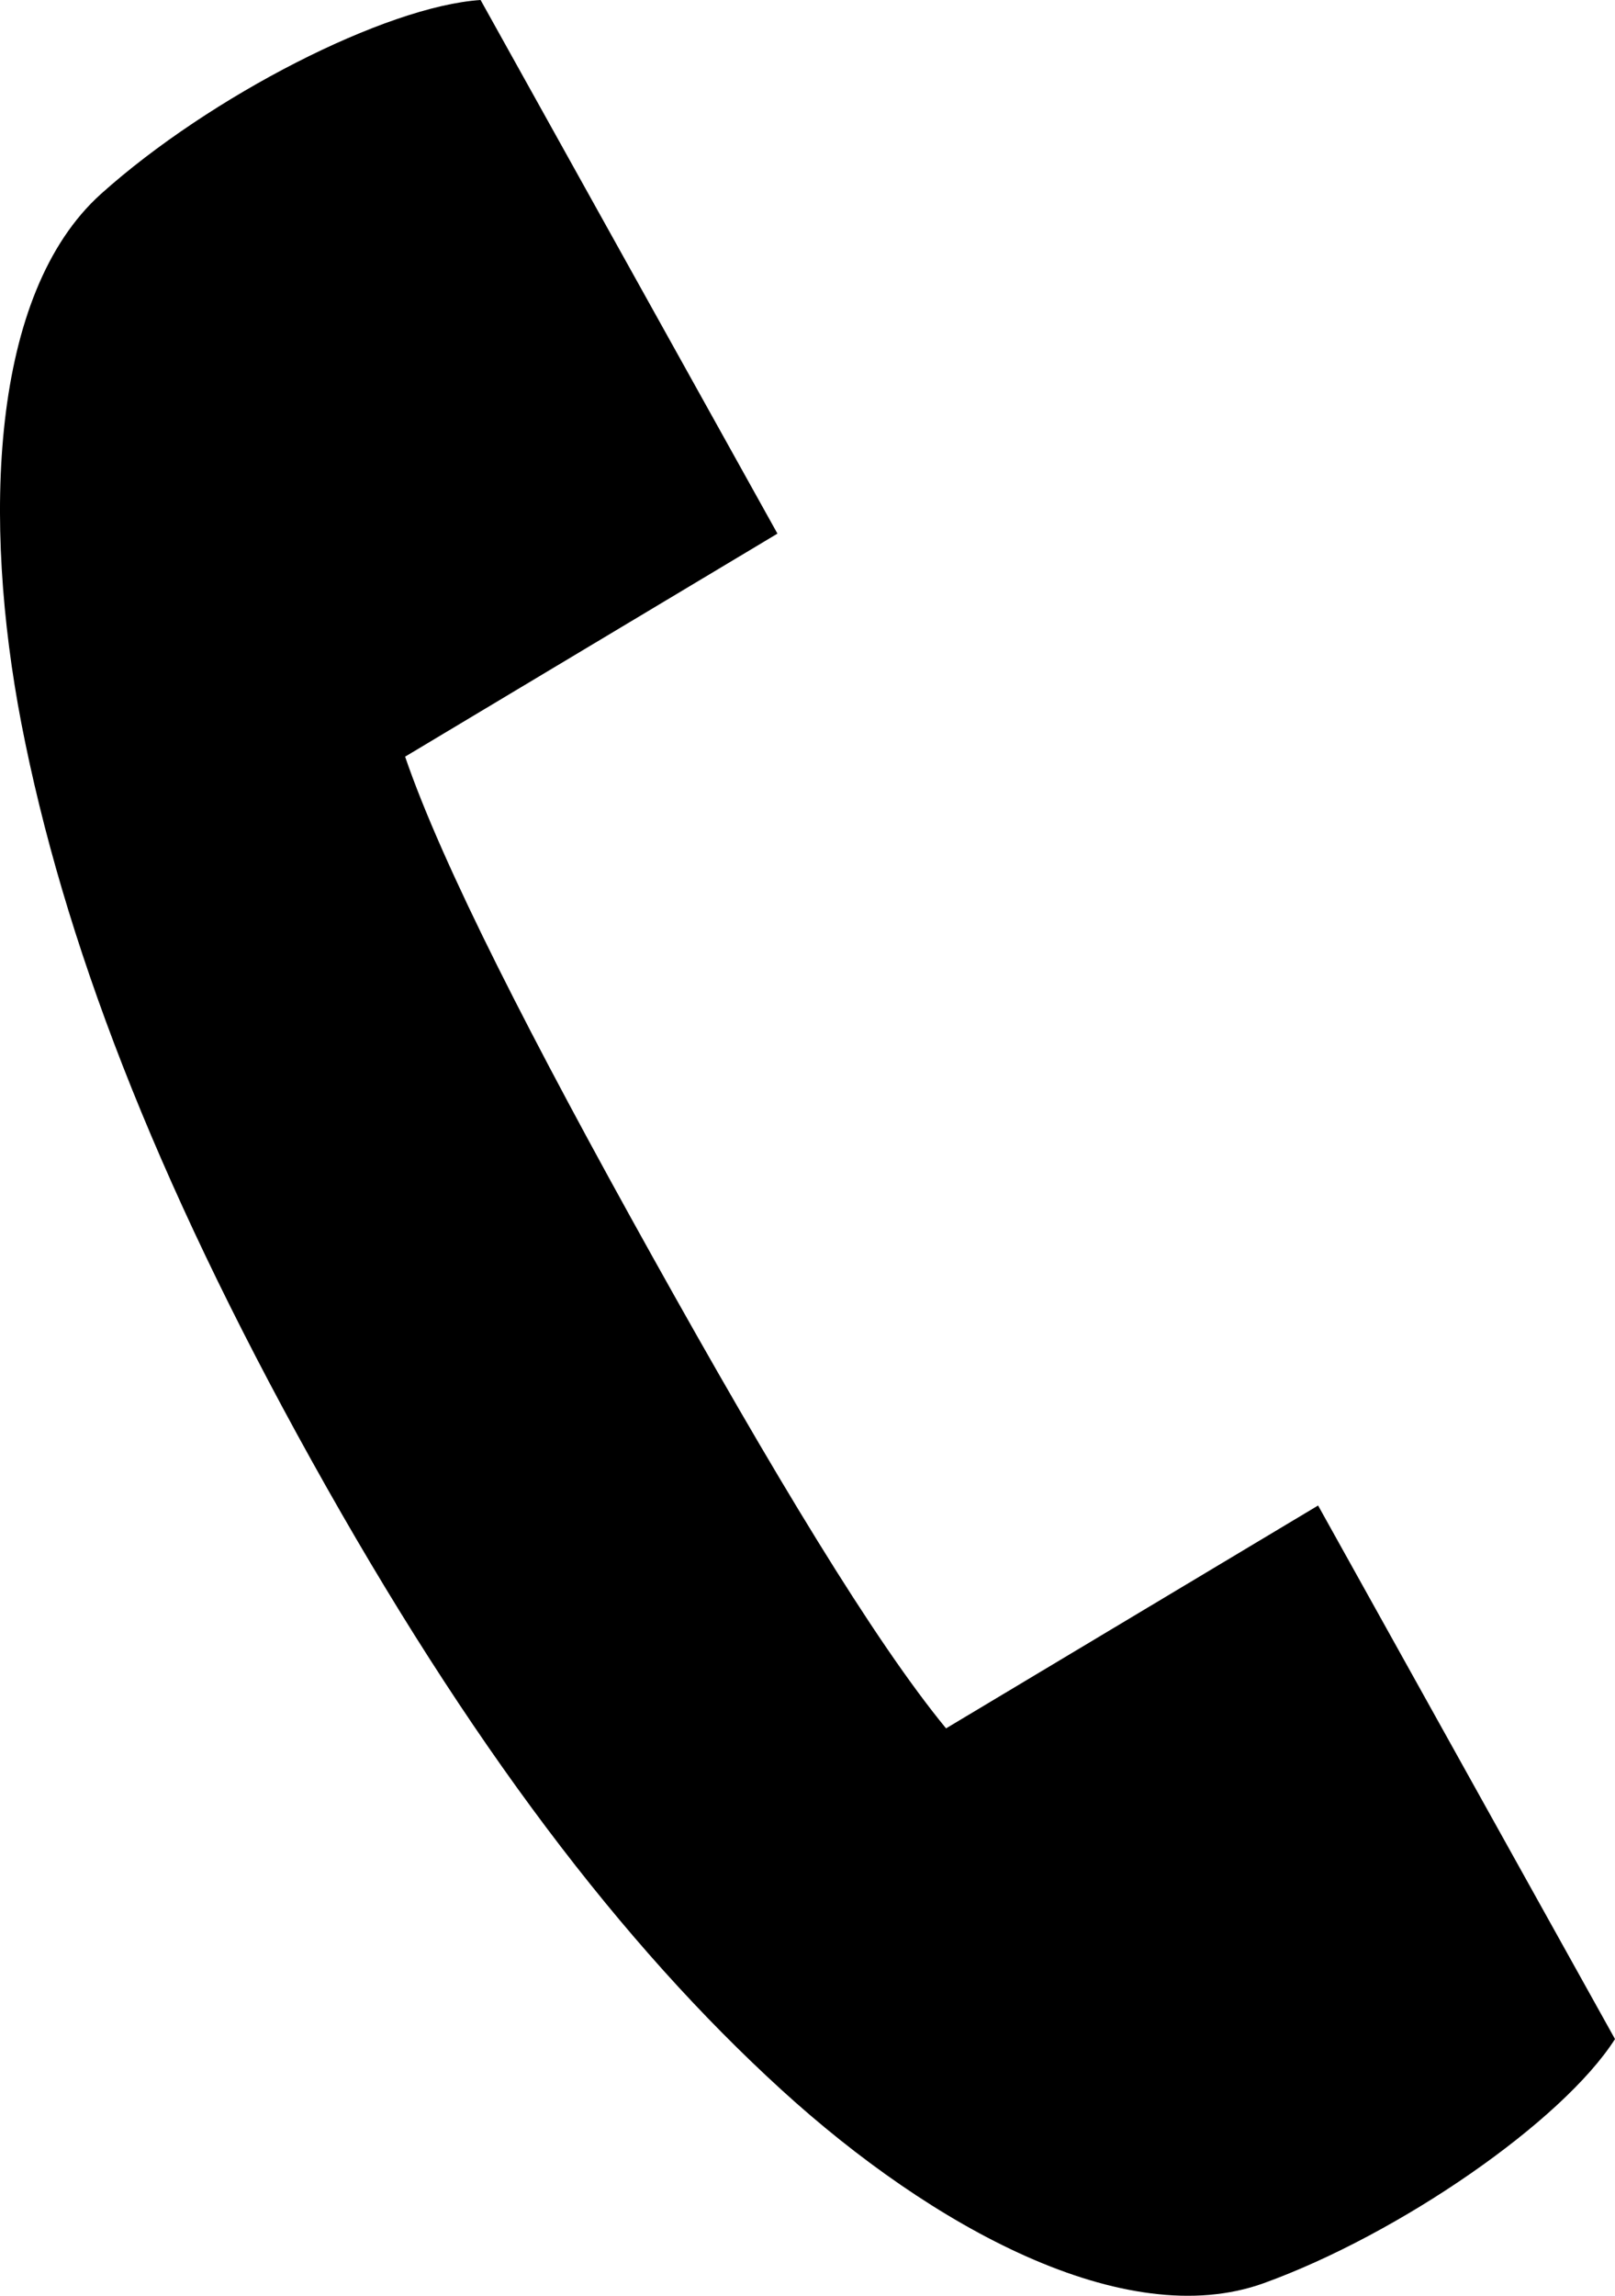 <svg width="19" height="27" viewBox="0 0 19 27" fill="none" xmlns="http://www.w3.org/2000/svg">
<path d="M9.146 6.275L5.654 0C4.539 0.073 2.473 1.129 1.191 2.278C-0.12 3.453 -0.206 6.128 0.251 8.506C0.742 11.042 1.808 13.836 3.666 17.178C5.524 20.52 7.326 22.875 9.198 24.582C10.956 26.185 13.233 27.442 14.868 26.852C16.466 26.274 18.383 24.948 19 23.981L15.507 17.706L11.13 20.327C10.28 19.294 9.091 17.317 7.675 14.777C6.259 12.237 5.204 10.179 4.766 8.899L9.143 6.278L9.146 6.275Z" fill="black"/>
</svg>
